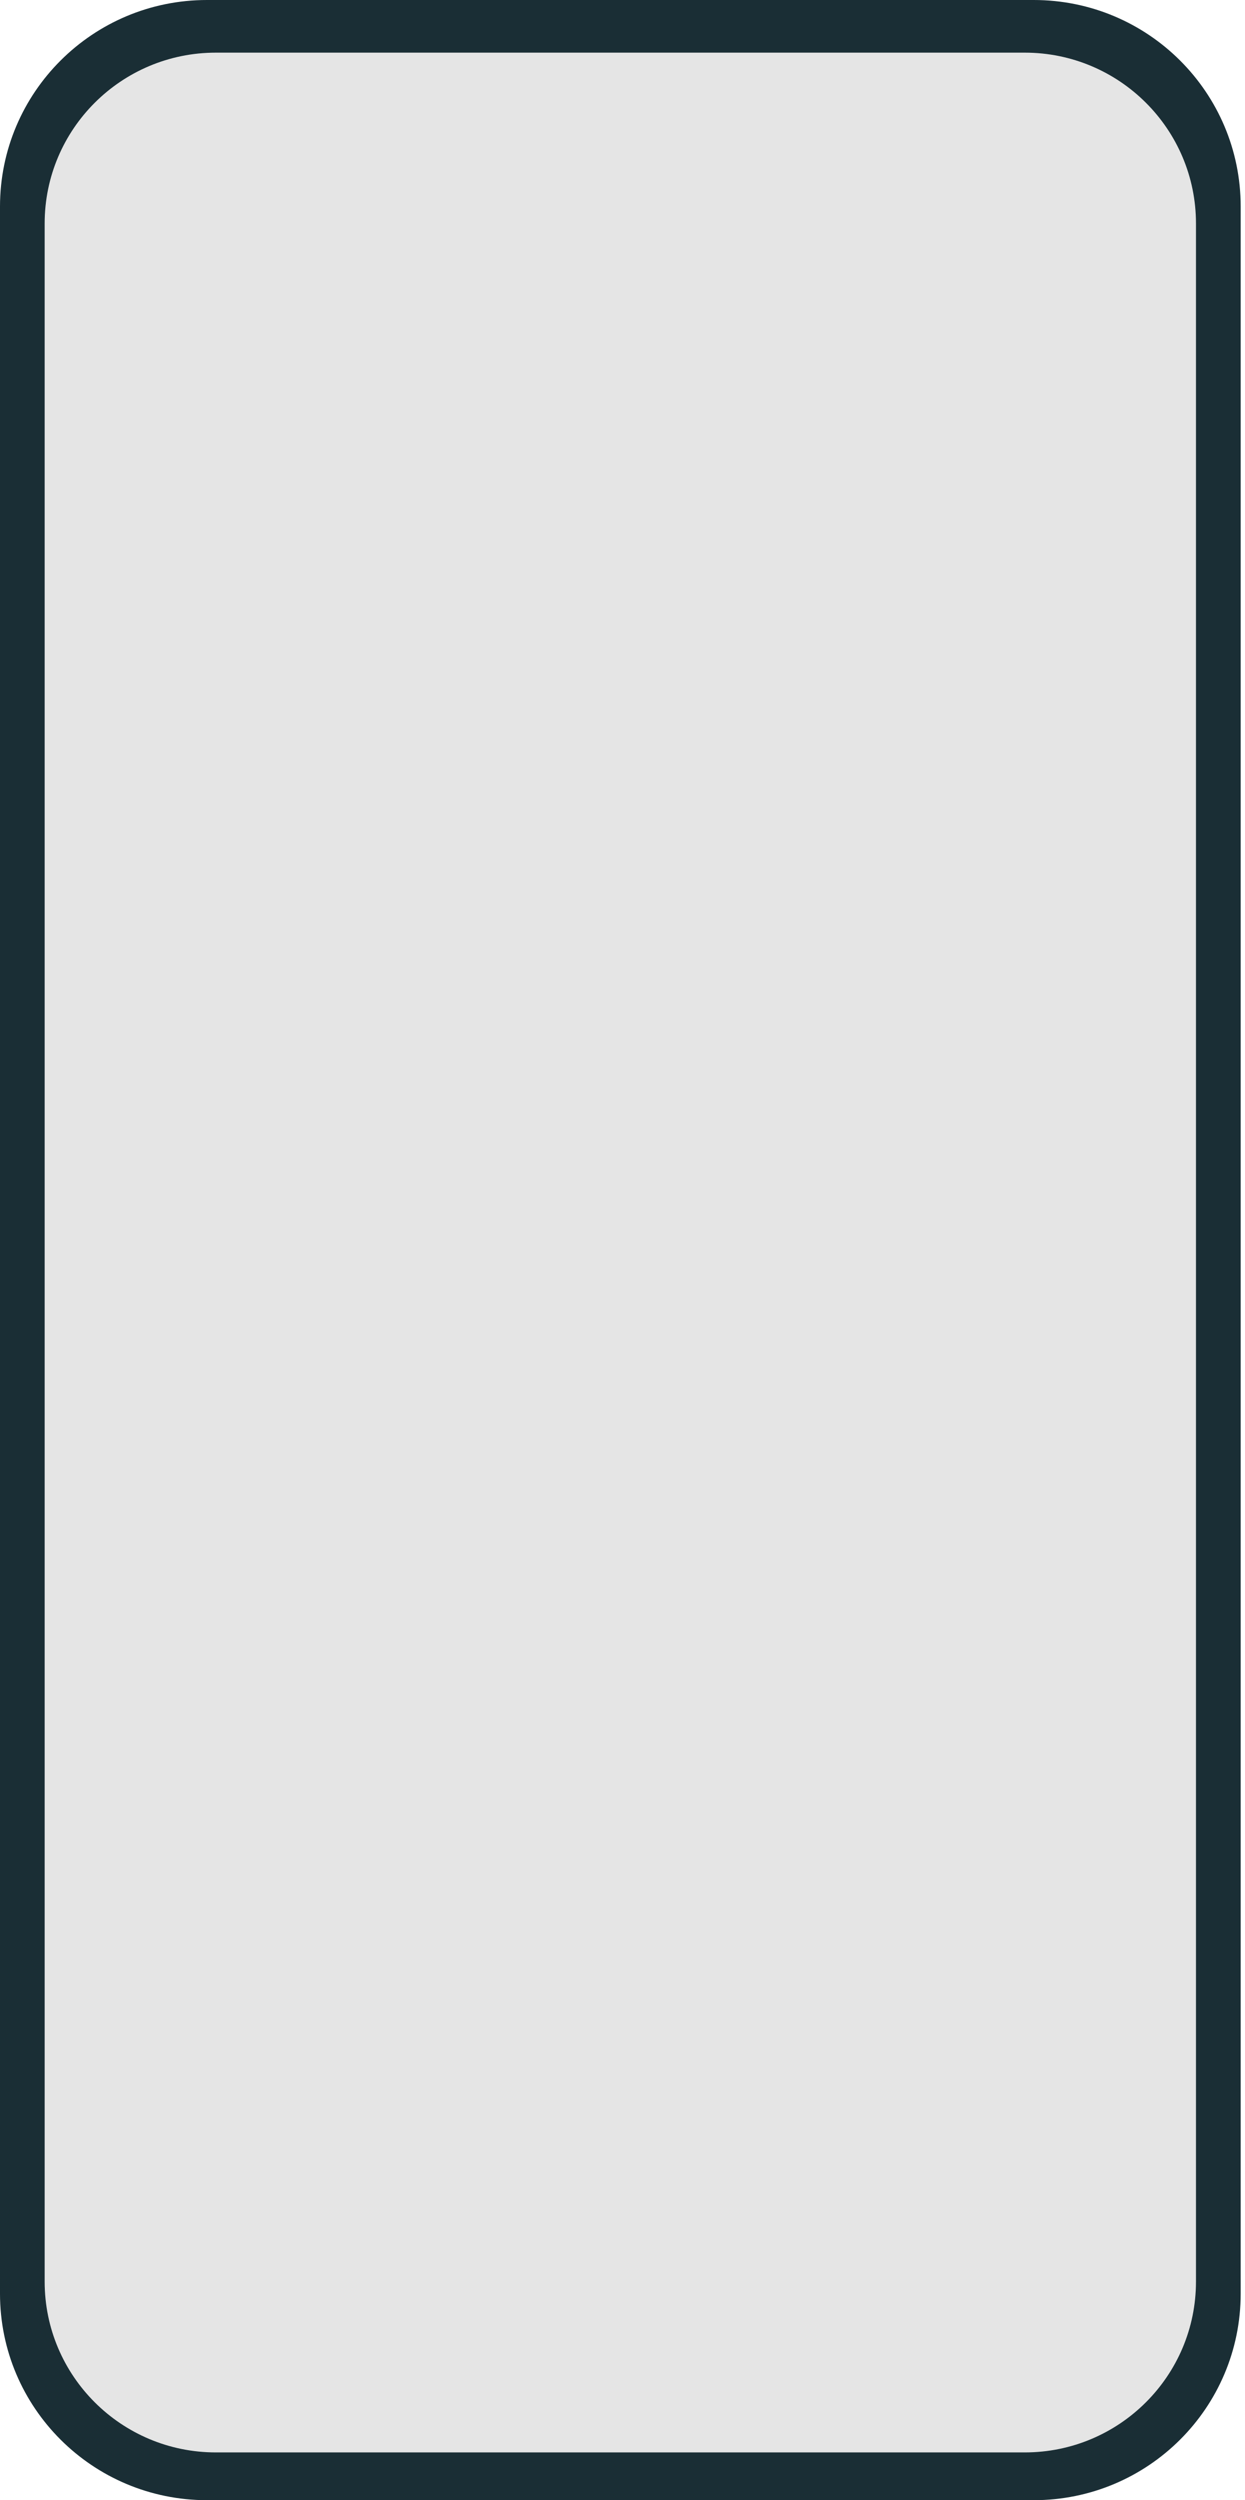 <svg width="272" height="546" viewBox="0 0 272 546" fill="none" xmlns="http://www.w3.org/2000/svg">
<path d="M225.834 0H45.224C20.247 0 0 20.194 0 45.105V500.895C0 525.806 20.247 546 45.224 546H225.834C250.81 546 271.057 525.806 271.057 500.895V45.105C271.057 20.194 250.81 0 225.834 0Z" fill="#1A2E35"/>
<path d="M223.882 11.497H47.164C26.505 11.497 9.757 28.2 9.757 48.805V498.259C9.757 518.863 26.505 535.567 47.164 535.567H223.882C244.541 535.567 261.289 518.863 261.289 498.259V48.805C261.289 28.2 244.541 11.497 223.882 11.497Z" fill="#E5E5E5"/>
</svg>
